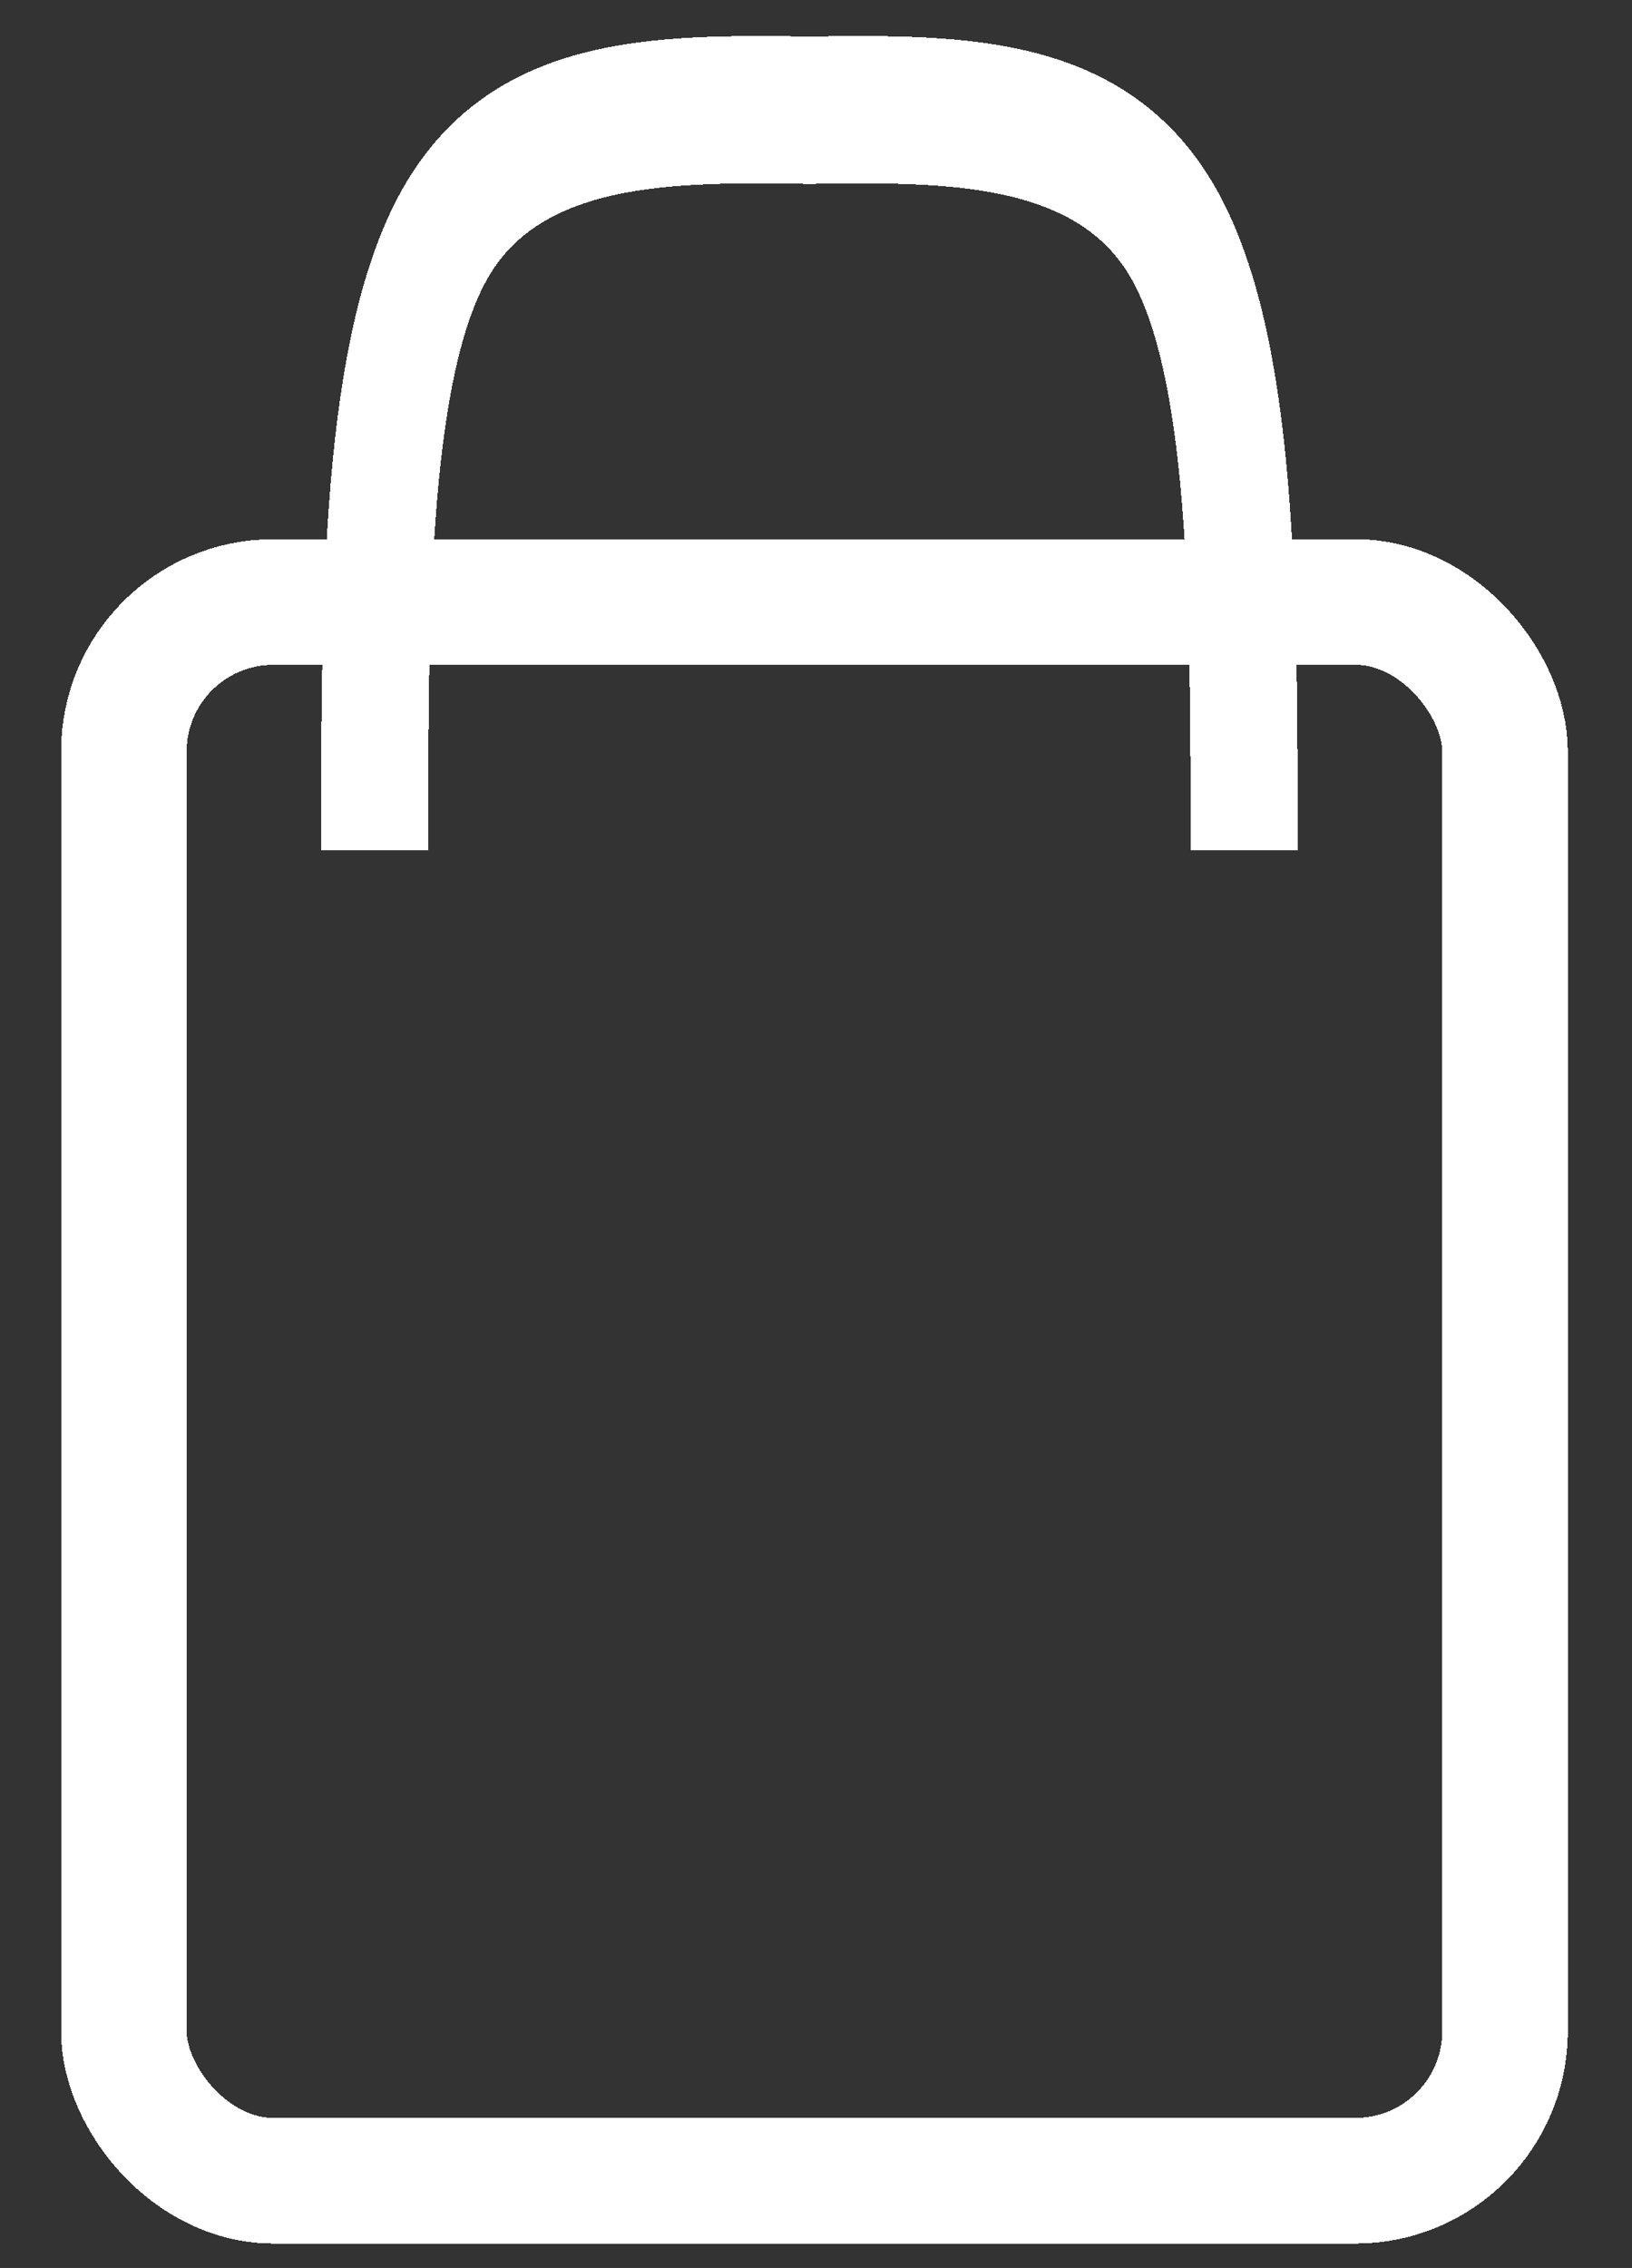 <?xml version="1.0" encoding="UTF-8" standalone="no"?>
<svg
   xmlns:dc="http://purl.org/dc/elements/1.1/"
   xmlns:cc="http://creativecommons.org/ns#"
   xmlns:rdf="http://www.w3.org/1999/02/22-rdf-syntax-ns#"
   xmlns:svg="http://www.w3.org/2000/svg"
   xmlns="http://www.w3.org/2000/svg"
   width="194.885"
   height="270.731"
   viewBox="0 0 194.885 270.731"
   version="1.1"
   id="SVGRoot"
   style="shape-rendering:crispEdges">
  <rect x="0" y="0" width="194.885" height="270.731" fill="#333333" stroke="none"/>
  <defs
     id="defs6076" />
  <path
     transform="matrix(1,0,0,1.375,-13.192,-156.401)"
     id="path837"
     d="m 110.701,123.32 c -17.589,-0.191 -35.179,-0.382 -43.974,10.229 -8.795,10.611 -8.795,32.406 -8.795,54.012"
     style="fill:none;stroke:#ffffff;stroke-width:12.791;stroke-linecap:butt;stroke-linejoin:miter;stroke-miterlimit:4;stroke-dasharray:none;stroke-opacity:1" />
  <path
     transform="matrix(-1,0,0,1.375,206.495,-156.401)"
     style="fill:none;stroke:#ffffff;stroke-width:12.791;stroke-linecap:butt;stroke-linejoin:miter;stroke-miterlimit:4;stroke-dasharray:none;stroke-opacity:1"
     d="m 110.701,123.32 c -17.589,-0.191 -35.179,-0.382 -43.974,10.229 -8.795,10.611 -8.795,32.406 -8.795,54.012"
     id="path841" />
  <rect
     ry="17.846"
     y="71.864"
     x="14.793"
     height="188.451"
     width="164.927"
     id="rect5669"
     style="fill:none;fill-opacity:1;stroke:#ffffff;stroke-width:15;stroke-linecap:butt;stroke-linejoin:round;stroke-miterlimit:4;stroke-dasharray:none;stroke-opacity:1;paint-order:fill markers stroke" />
</svg>
